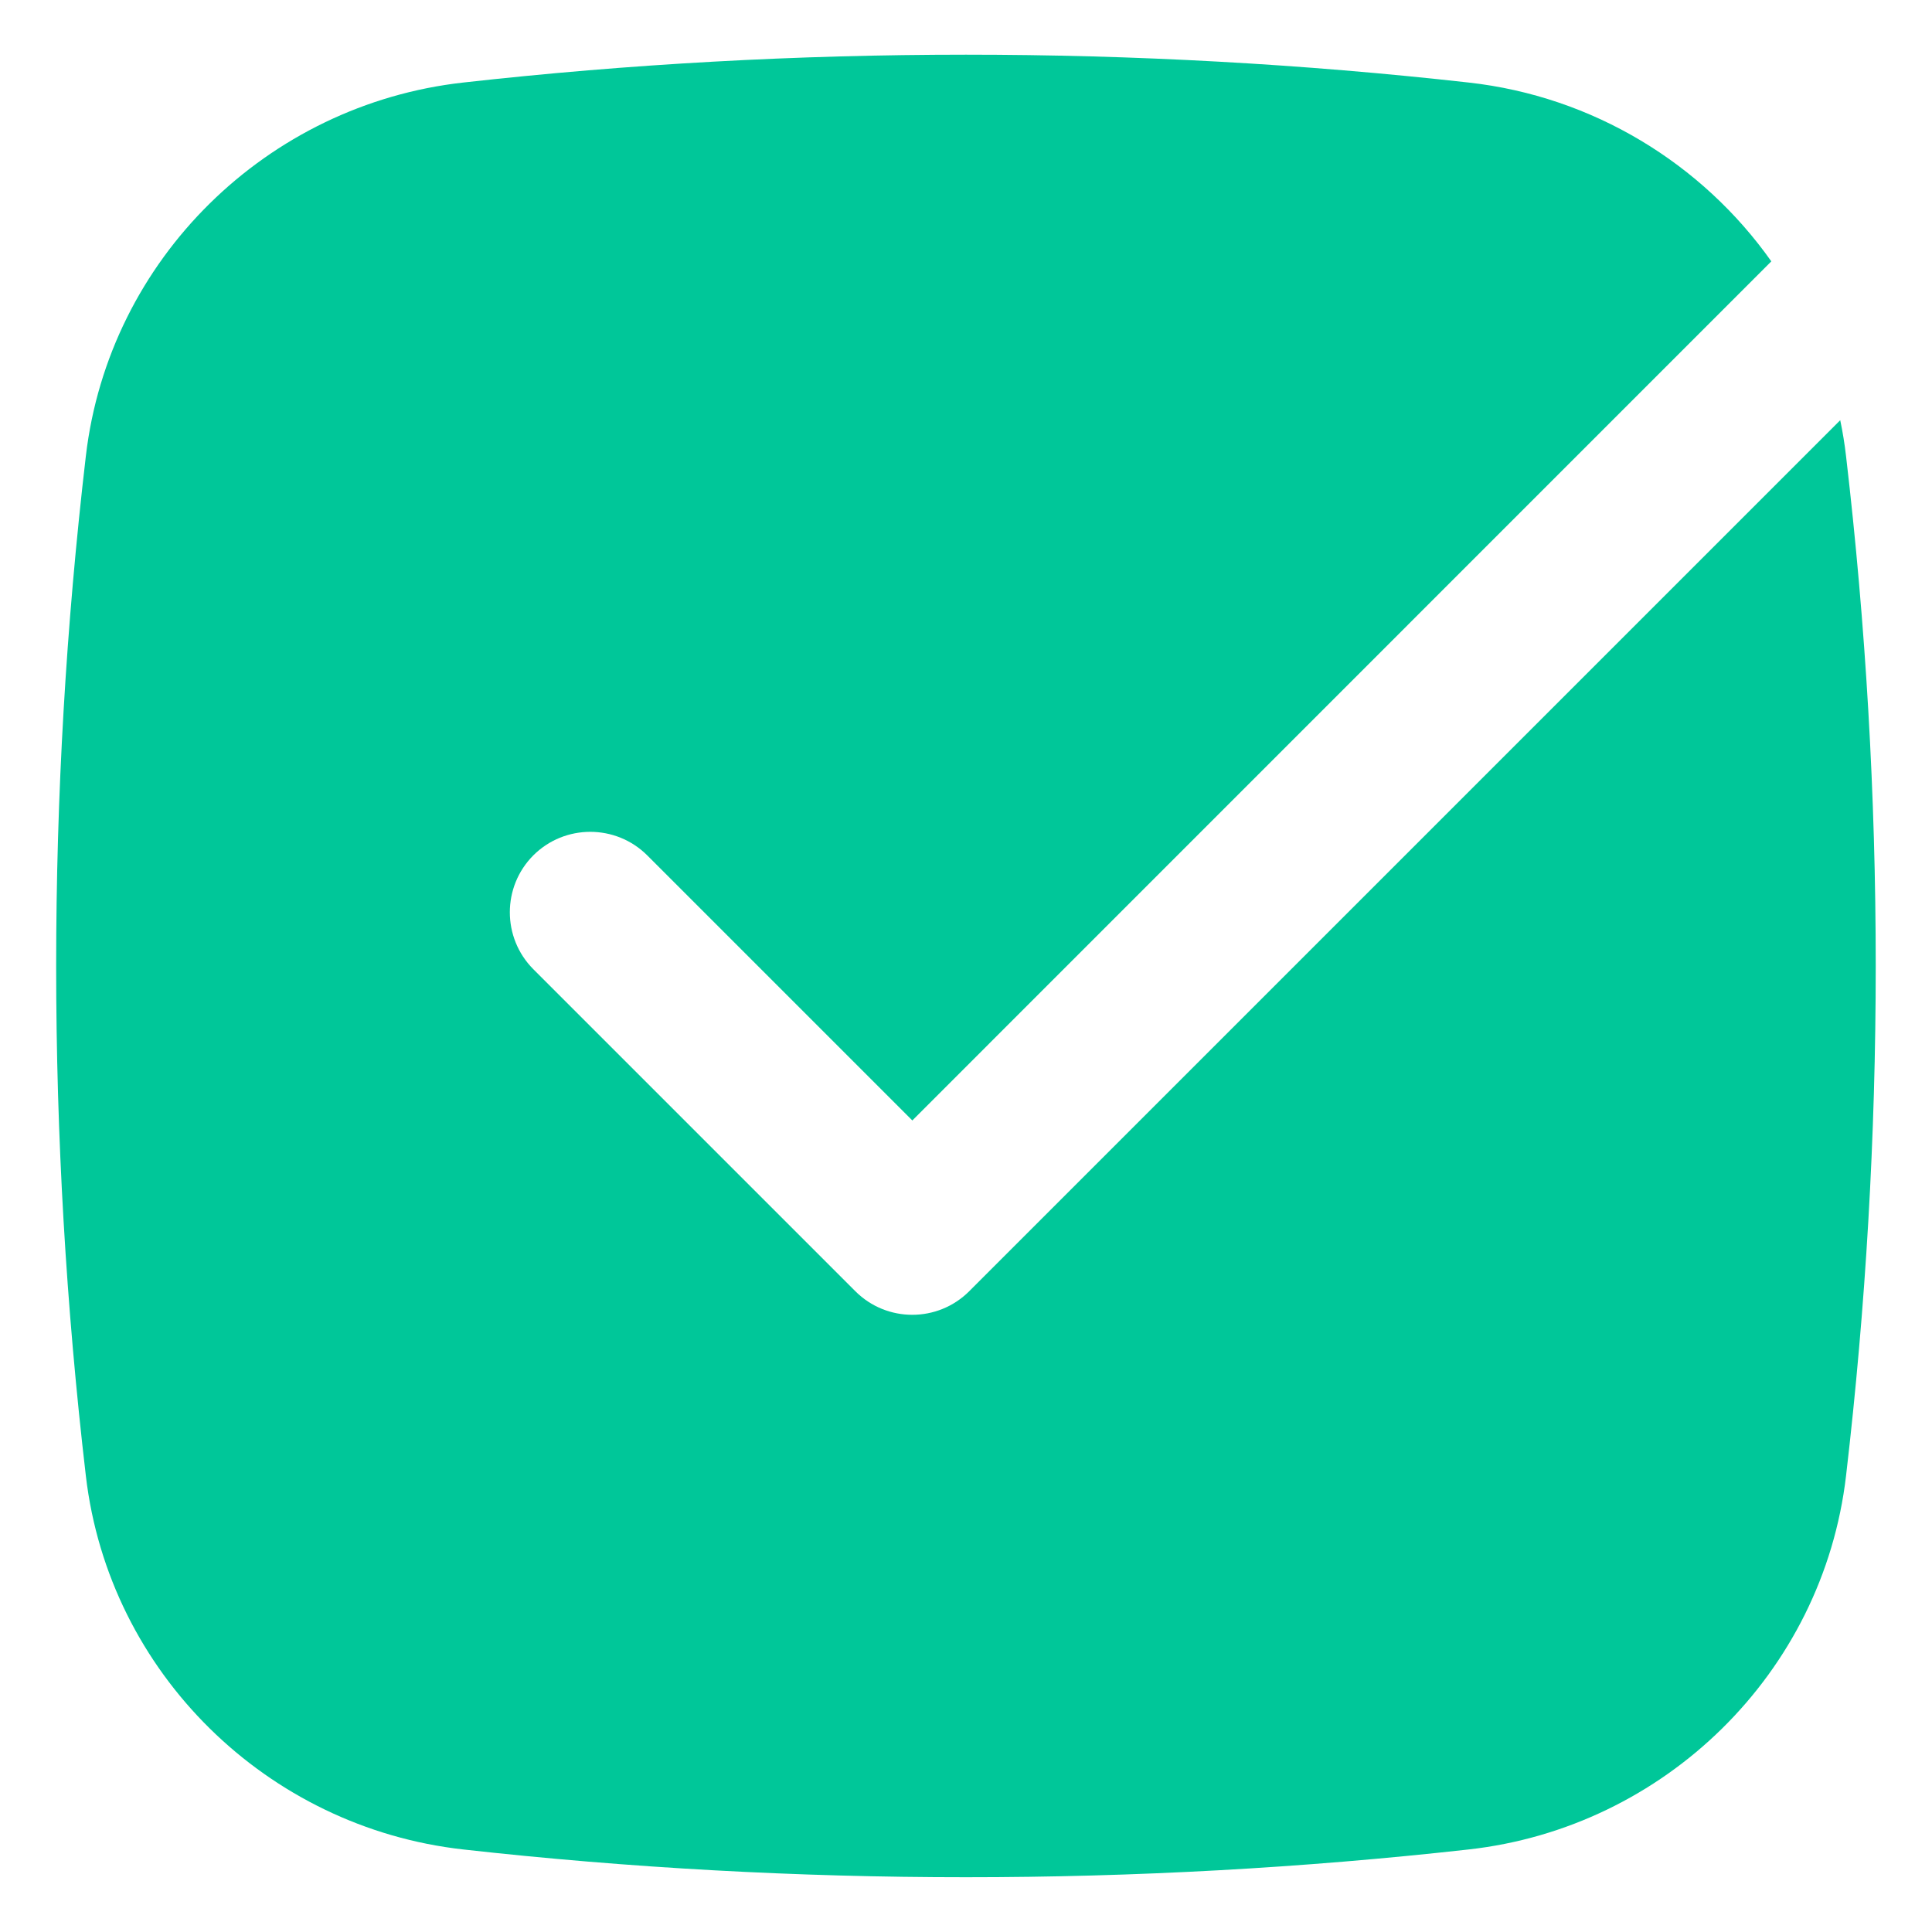 <svg width="18" height="18" viewBox="0 0 18 18" fill="none" xmlns="http://www.w3.org/2000/svg">
<path d="M4.316 0.769C7.404 0.423 10.595 0.423 13.683 0.769C14.842 0.898 15.86 1.525 16.503 2.435L8.5 10.439L6.03 7.969C5.737 7.677 5.262 7.677 4.969 7.969C4.677 8.262 4.677 8.737 4.969 9.03L7.969 12.03C8.262 12.323 8.737 12.323 9.03 12.03L17.145 3.915C17.168 4.024 17.186 4.136 17.199 4.248C17.568 7.405 17.568 10.594 17.199 13.751C16.984 15.588 15.509 17.027 13.683 17.231C10.595 17.576 7.404 17.576 4.316 17.231C2.49 17.027 1.015 15.588 0.8 13.751C0.431 10.594 0.431 7.405 0.8 4.248C1.015 2.411 2.49 0.973 4.316 0.769Z" fill="#00C799"/>
</svg>

